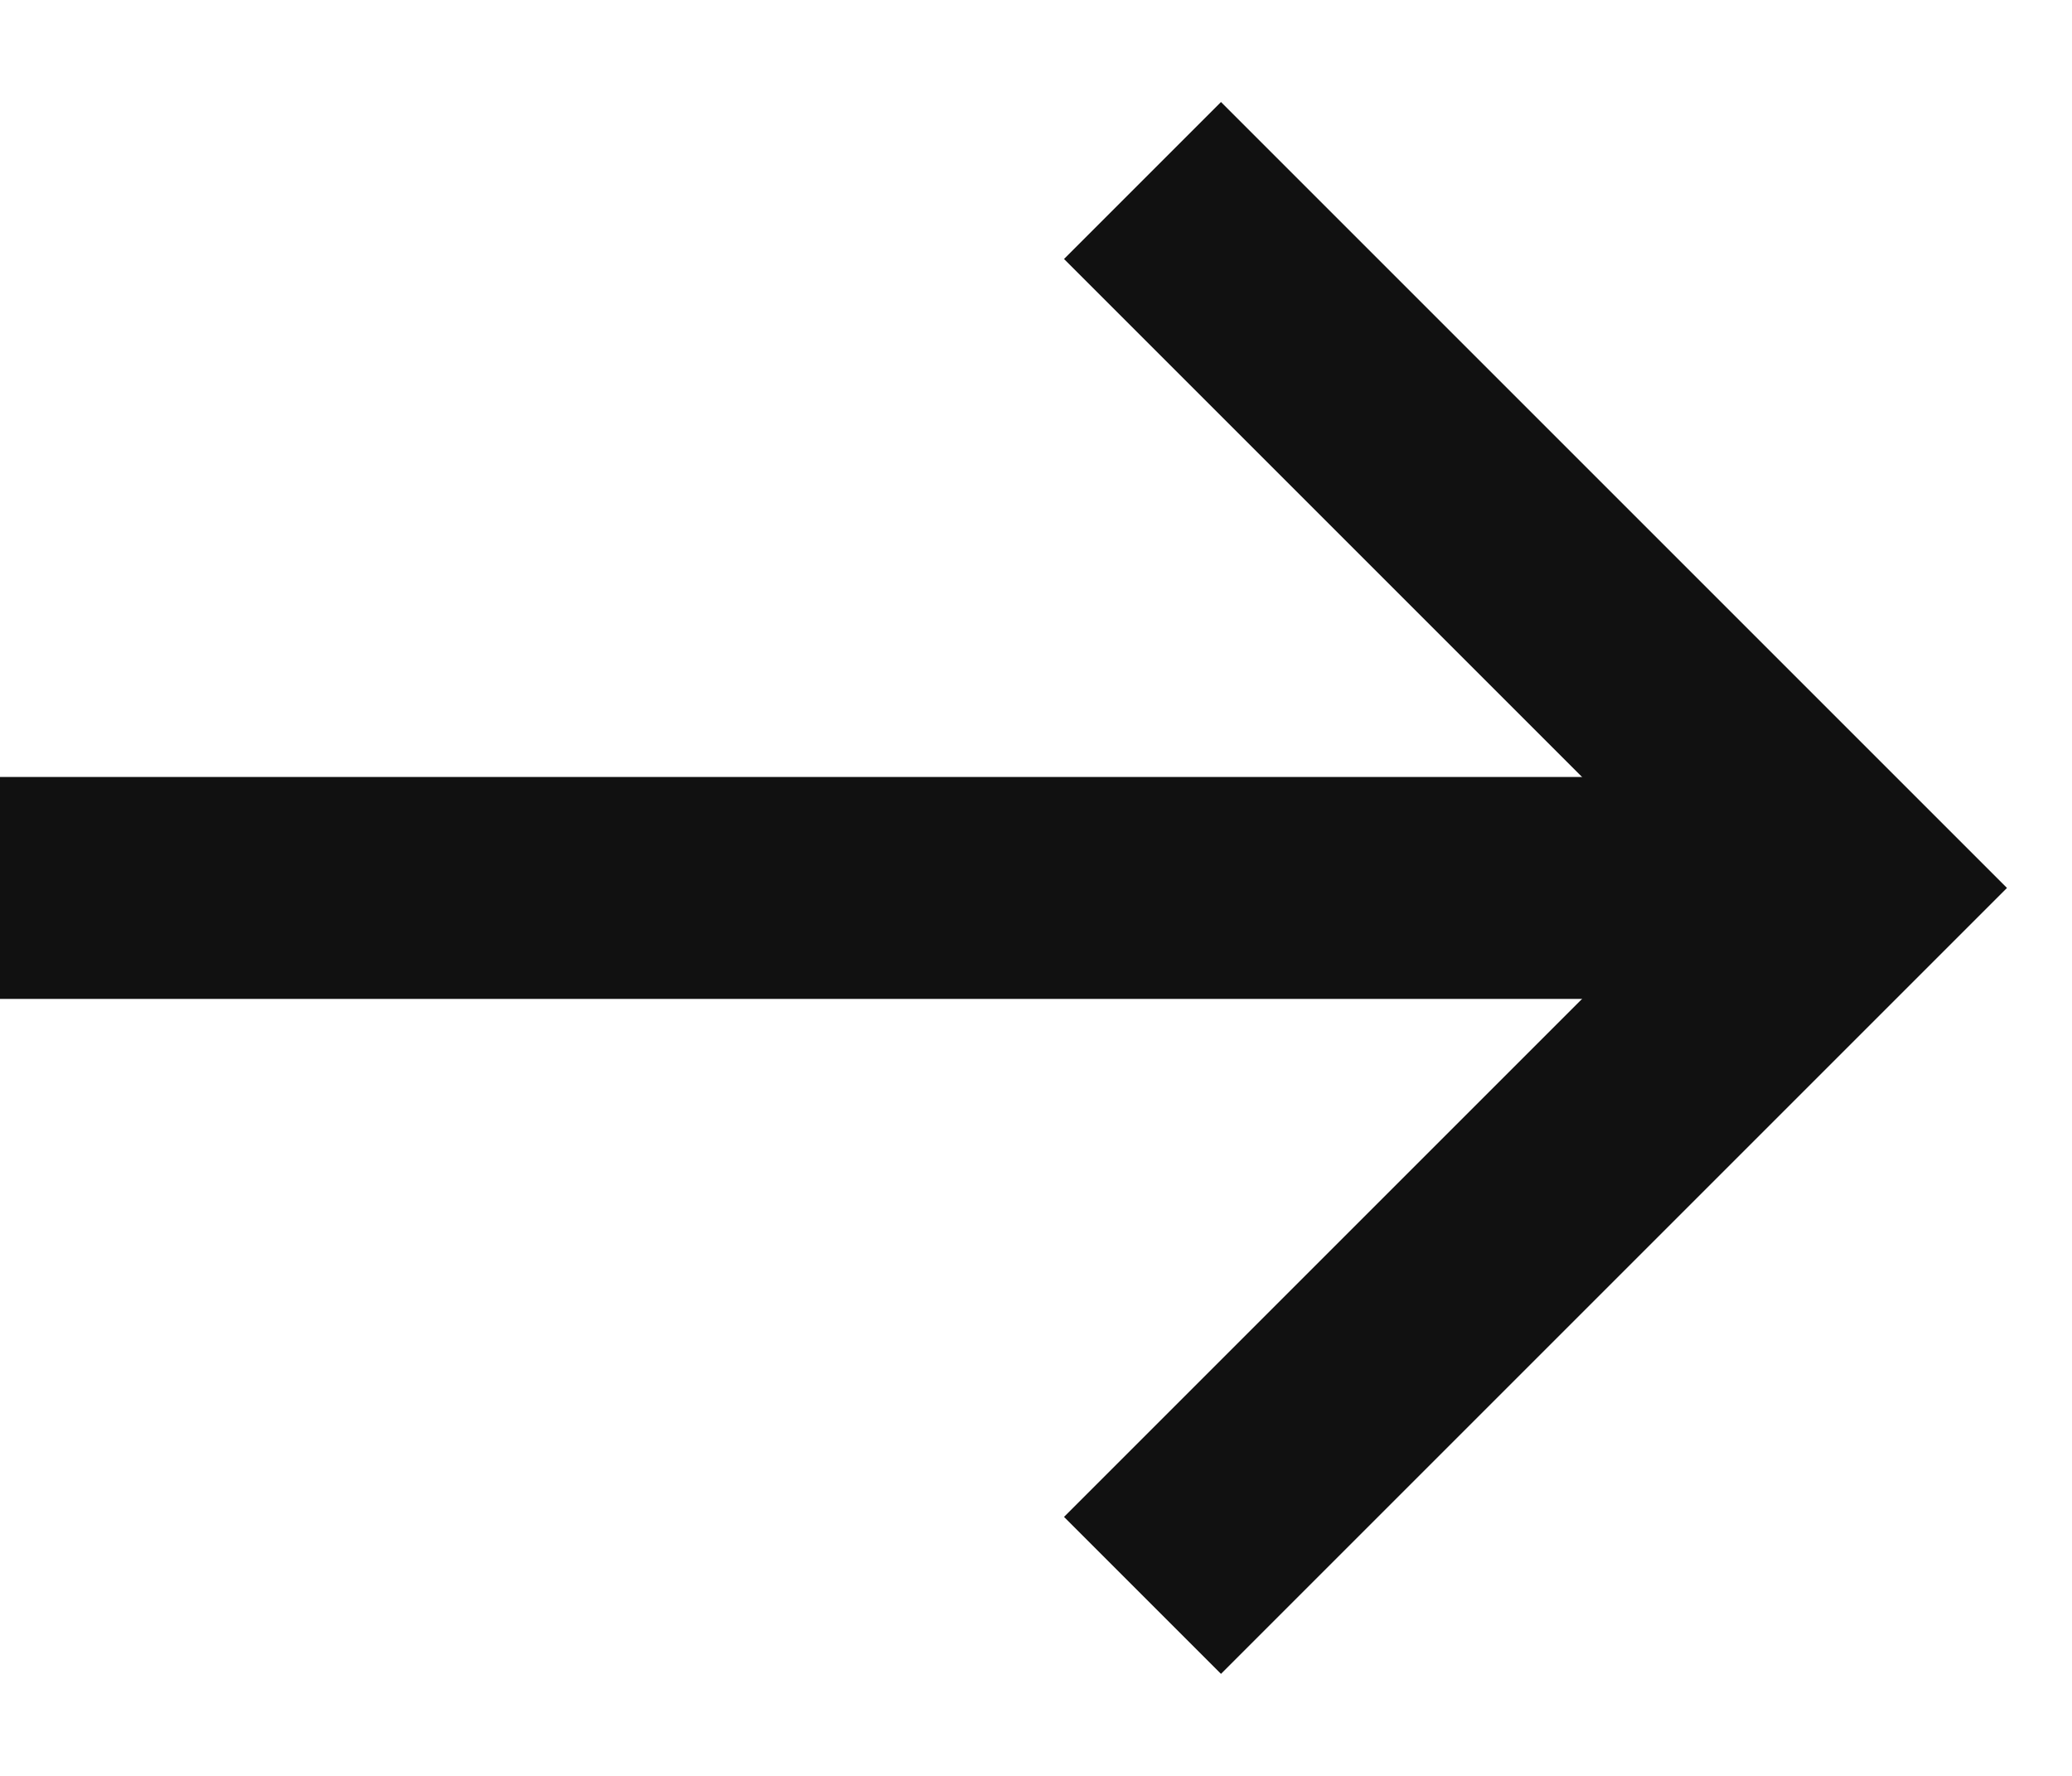 <svg width="14" height="12" viewBox="0 0 14 12" fill="none" xmlns="http://www.w3.org/2000/svg">
<g id="Group">
<path id="Vector" d="M12.5 6H0" stroke="#111111" stroke-width="1.5" stroke-linejoin="round"/>
<path id="Vector_2" d="M8.25 1.75L12.5 6L8.25 10.25" stroke="#111111" stroke-width="1.5" stroke-linecap="square"/>
</g>
</svg>
